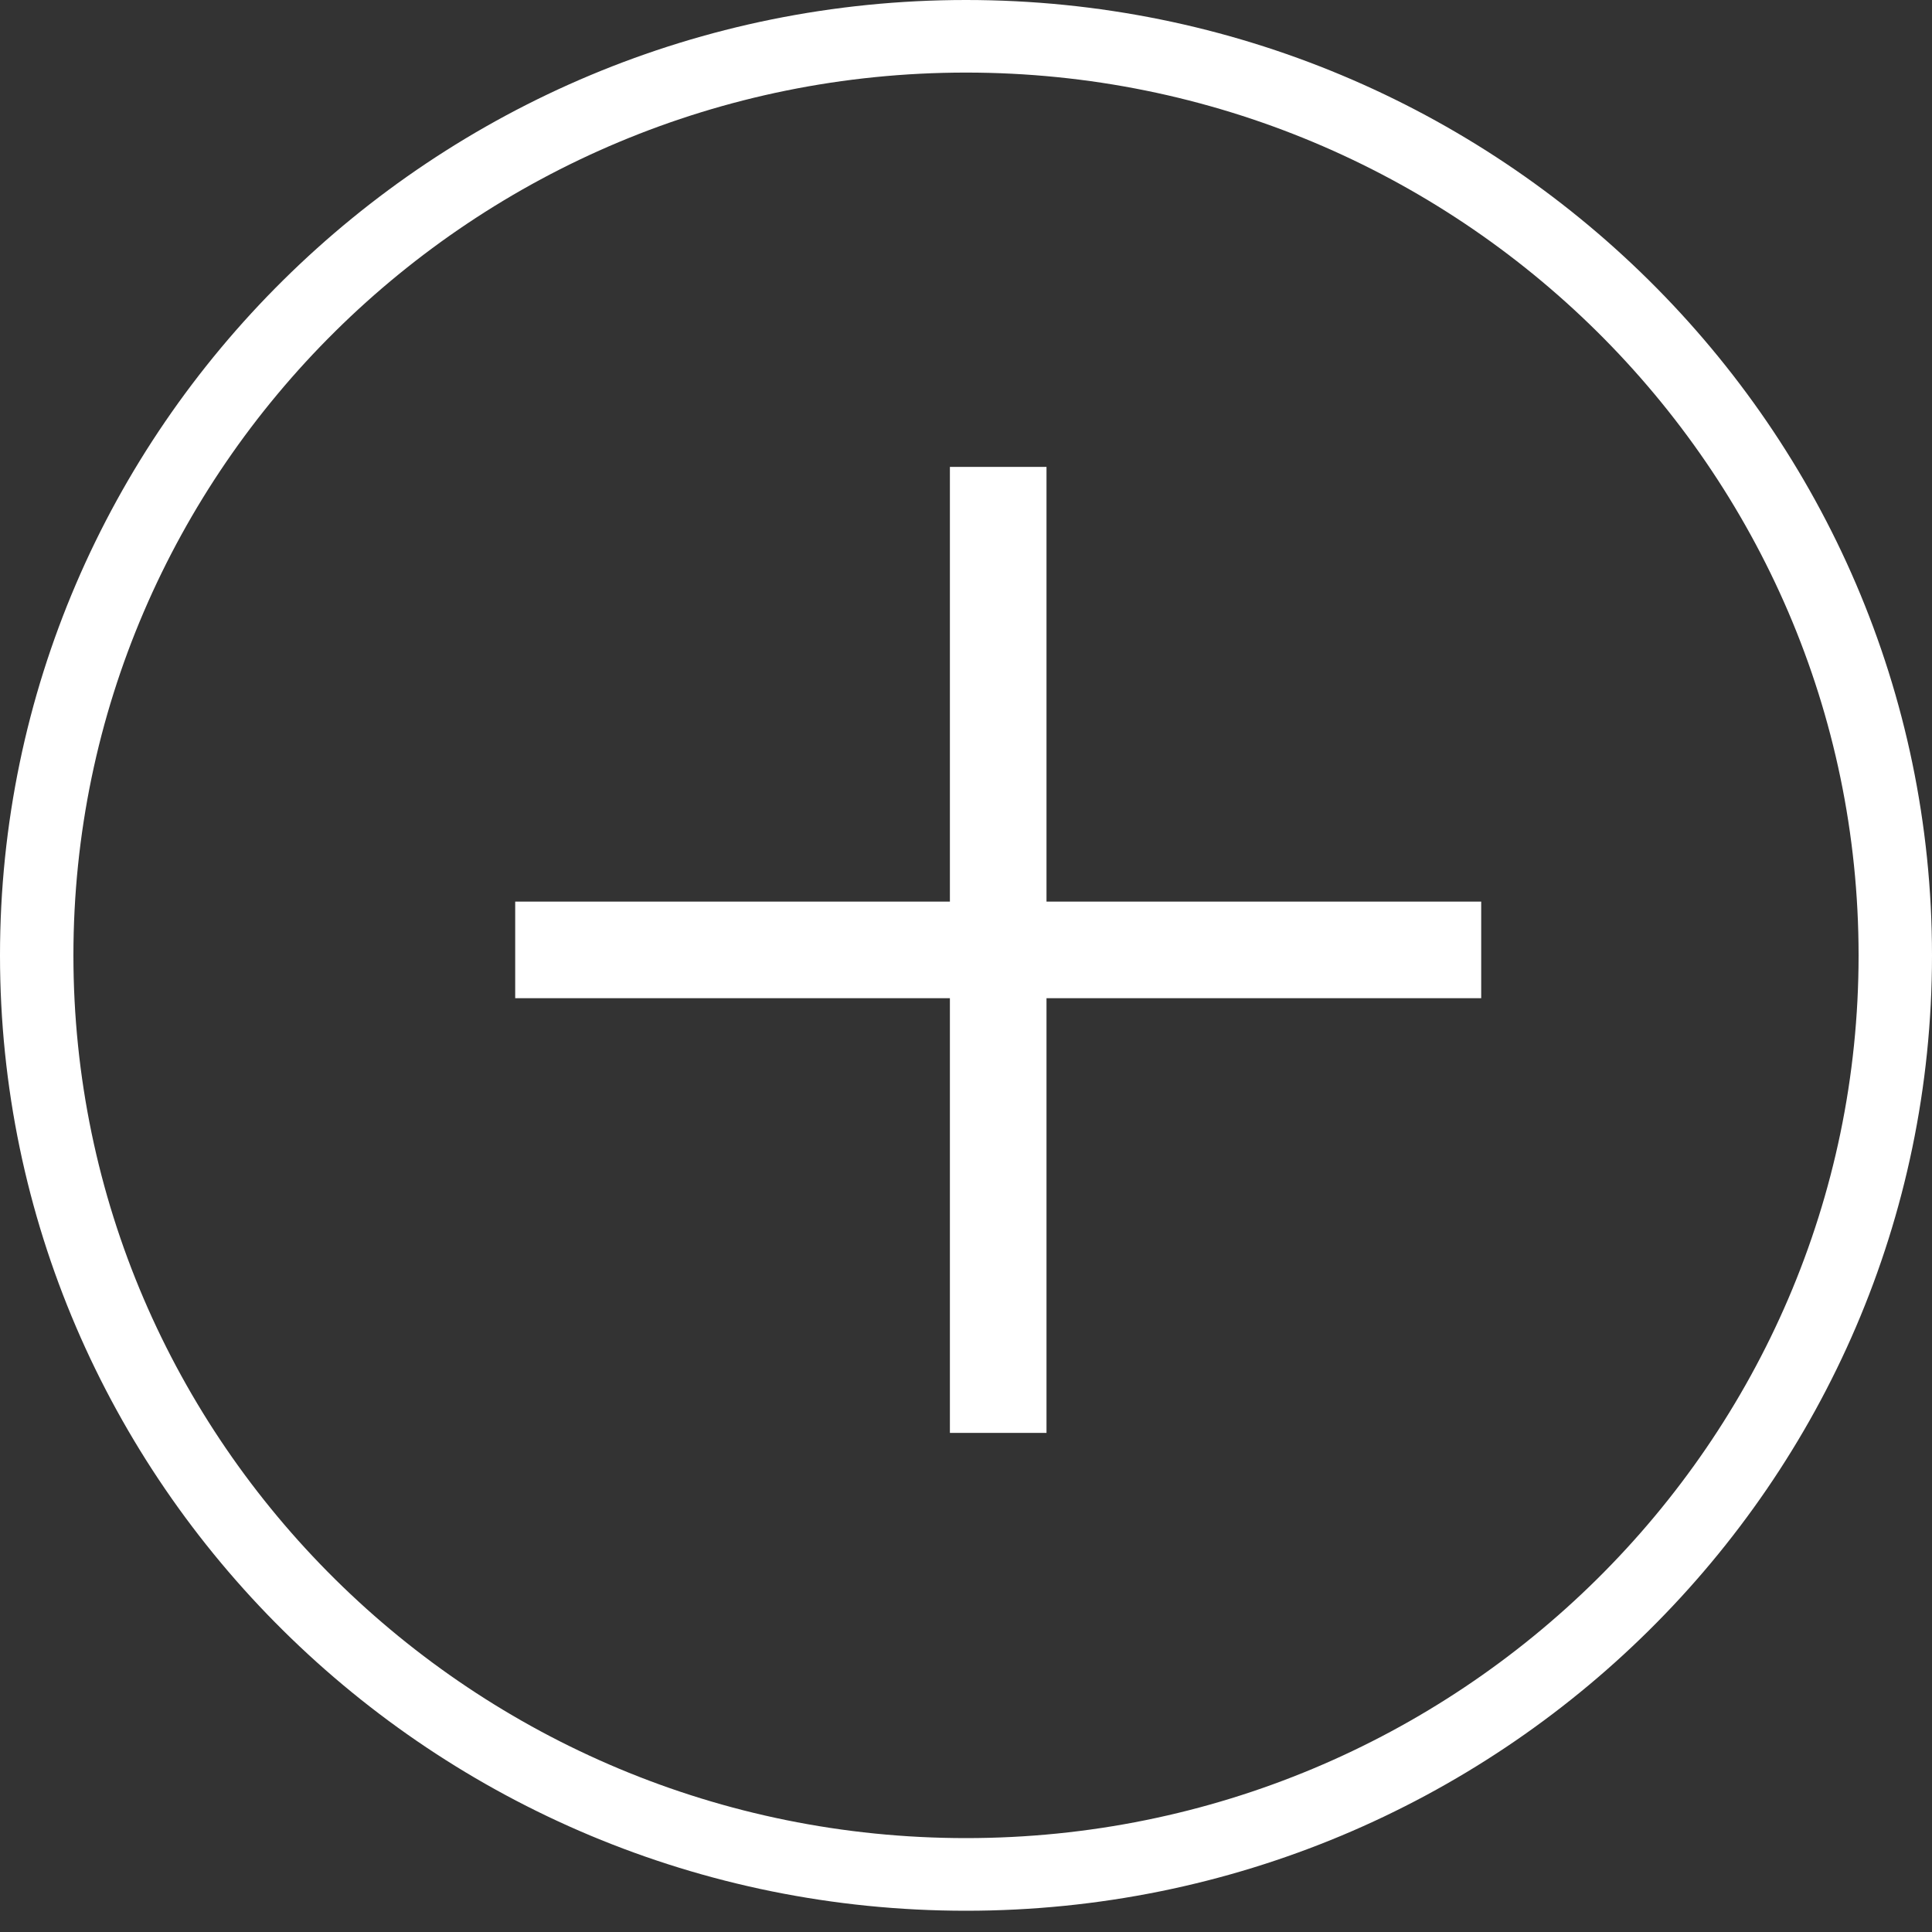 <svg height="30" viewBox="0 0 30 30" width="30" xmlns="http://www.w3.org/2000/svg"><rect x="0" y="0" width="30" height="30" fill="#333333" stroke="none"/><g fill="none" fill-rule="evenodd"><path d="m15 29.67c-8.271 0-15-6.655-15-14.835 0-8.18 6.729-14.835 15-14.835 8.271 0 15 6.655 15 14.835 0 8.18-6.729 14.835-15 14.835zm0-28.543c-7.642 0-13.86 6.149-13.86 13.708 0 7.558 6.217 13.707 13.86 13.707 7.643 0 13.86-6.149 13.86-13.707 0-7.559-6.217-13.708-13.86-13.708z" fill="#fff" fill-rule="nonzero"/><g stroke="#fff" stroke-linecap="square" stroke-width="1.5"><path d="m15.5 8v13.5"/><path d="m15.5 8v13.5" transform="matrix(0 -1 1 0 .75 30.25)"/></g></g></svg>